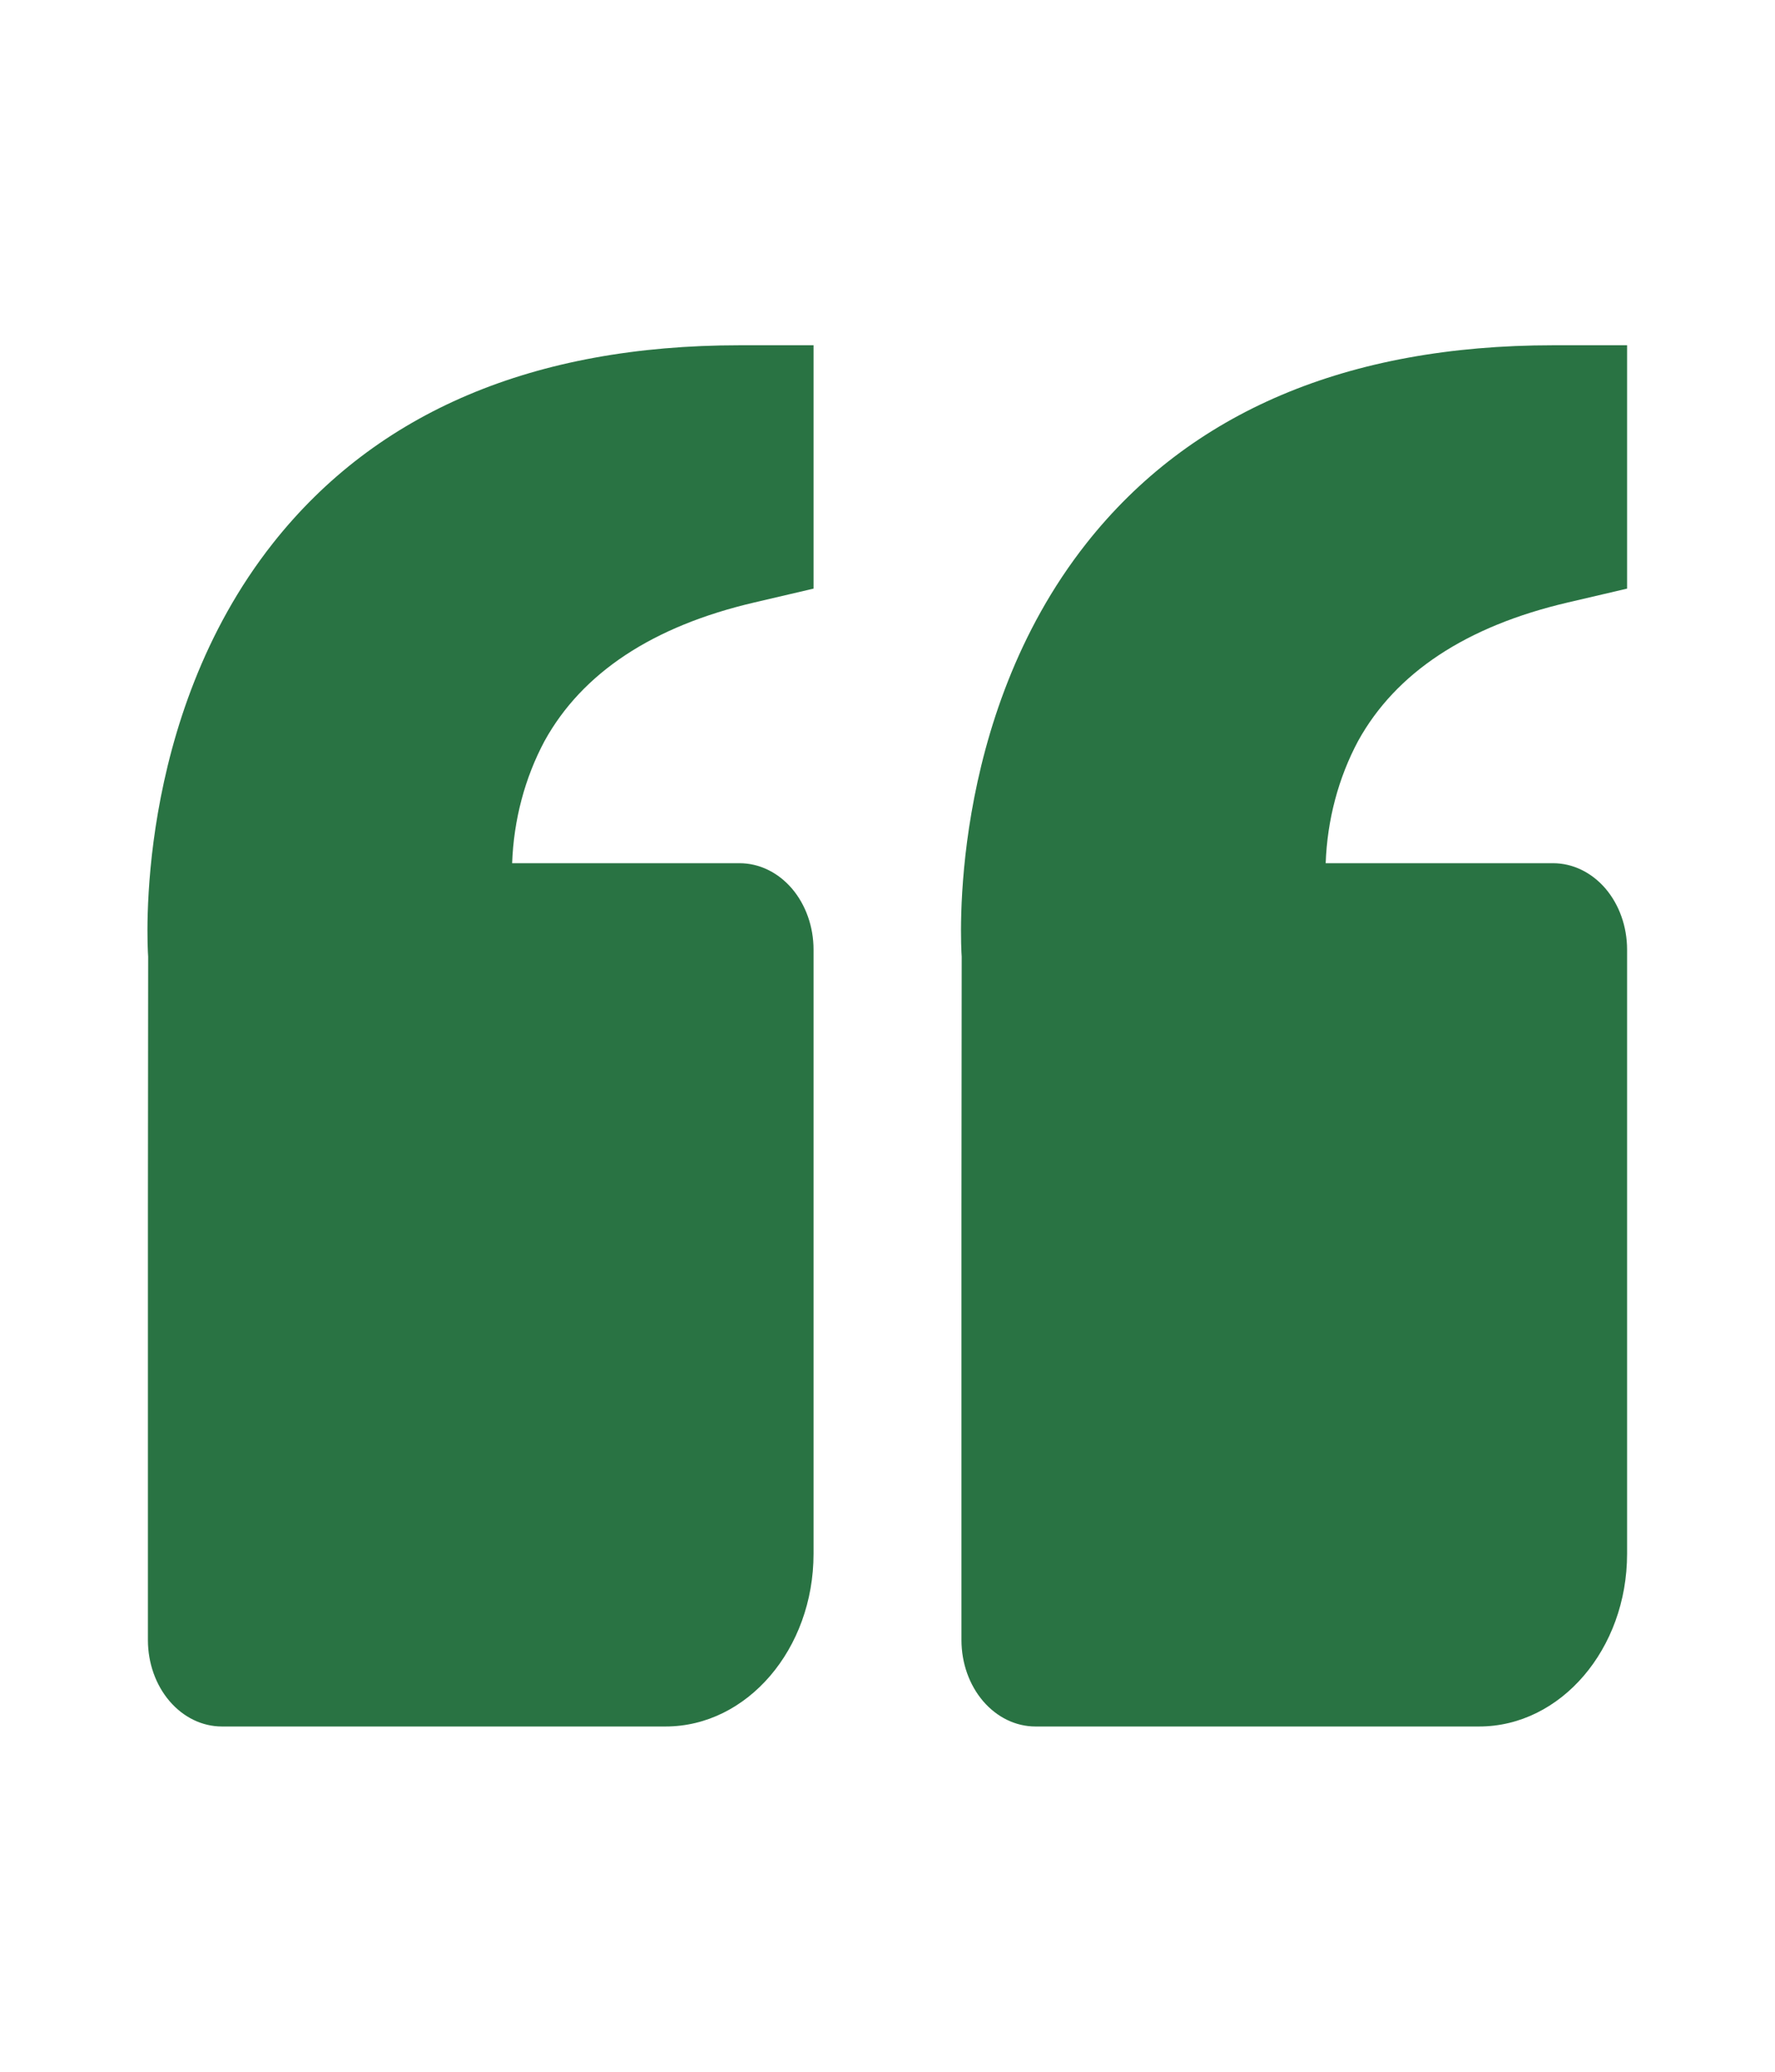 <svg width="30" height="35" viewBox="0 0 30 35" fill="none" xmlns="http://www.w3.org/2000/svg">
<path d="M4.614 9.176C6.367 6.958 9.021 5.833 12.5 5.833H13.75V9.944L12.745 10.179C11.033 10.579 9.841 11.365 9.204 12.518C8.871 13.14 8.682 13.851 8.656 14.583H12.5C12.832 14.583 13.149 14.737 13.384 15.01C13.618 15.284 13.75 15.655 13.75 16.042V26.25C13.75 27.858 12.629 29.167 11.25 29.167H3.75C3.418 29.167 3.101 29.013 2.866 28.739C2.632 28.466 2.5 28.095 2.5 27.708V20.417L2.504 16.16C2.492 15.998 2.255 12.162 4.614 9.176ZM25 29.167H17.5C17.169 29.167 16.851 29.013 16.616 28.739C16.382 28.466 16.25 28.095 16.25 27.708V20.417L16.254 16.16C16.242 15.998 16.005 12.162 18.364 9.176C20.117 6.958 22.771 5.833 26.25 5.833H27.5V9.944L26.495 10.179C24.782 10.579 23.591 11.365 22.954 12.518C22.621 13.14 22.432 13.851 22.406 14.583H26.25C26.581 14.583 26.899 14.737 27.134 15.01C27.368 15.284 27.5 15.655 27.5 16.042V26.25C27.5 27.858 26.379 29.167 25 29.167Z" fill="#297343"/>
</svg>
